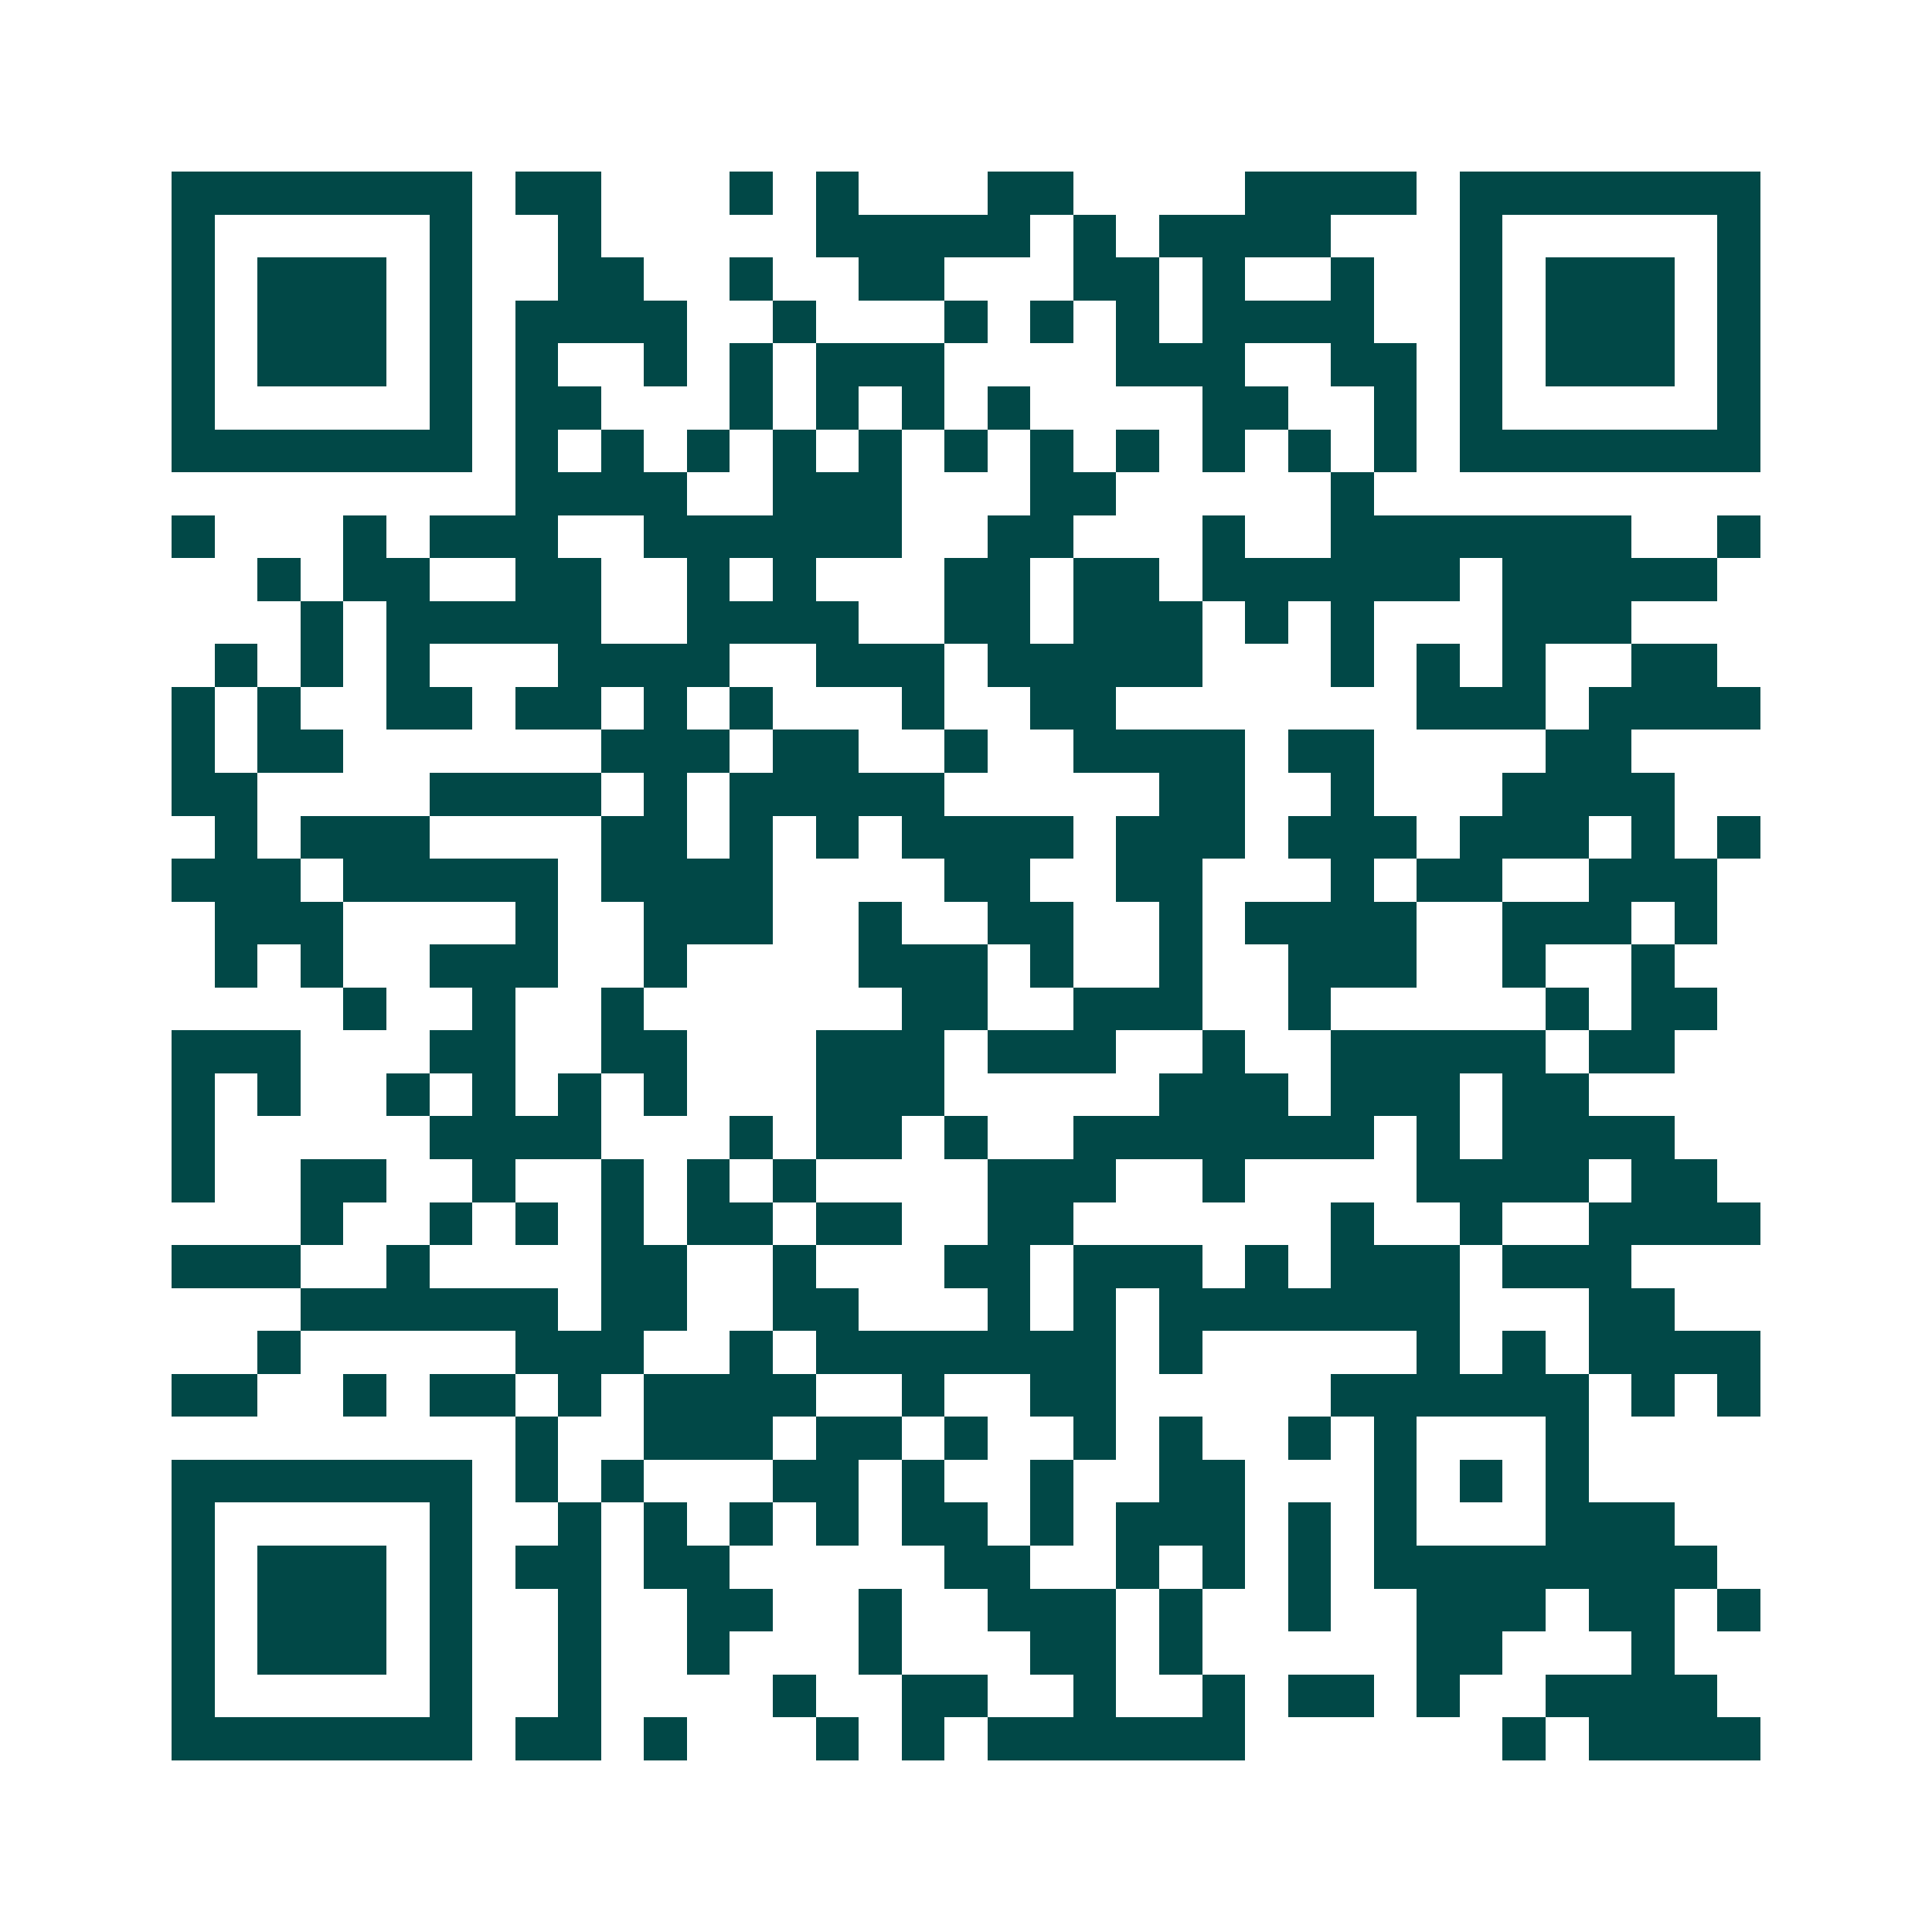 <svg xmlns="http://www.w3.org/2000/svg" width="200" height="200" viewBox="0 0 45 45" shape-rendering="crispEdges"><path fill="#ffffff" d="M0 0h45v45H0z"/><path stroke="#014847" d="M4 4.5h7m1 0h2m3 0h1m1 0h1m3 0h2m4 0h4m1 0h7M4 5.5h1m5 0h1m2 0h1m5 0h5m1 0h1m1 0h4m3 0h1m5 0h1M4 6.5h1m1 0h3m1 0h1m2 0h2m2 0h1m2 0h2m3 0h2m1 0h1m2 0h1m2 0h1m1 0h3m1 0h1M4 7.5h1m1 0h3m1 0h1m1 0h4m2 0h1m3 0h1m1 0h1m1 0h1m1 0h4m2 0h1m1 0h3m1 0h1M4 8.5h1m1 0h3m1 0h1m1 0h1m2 0h1m1 0h1m1 0h3m4 0h3m2 0h2m1 0h1m1 0h3m1 0h1M4 9.5h1m5 0h1m1 0h2m3 0h1m1 0h1m1 0h1m1 0h1m4 0h2m2 0h1m1 0h1m5 0h1M4 10.5h7m1 0h1m1 0h1m1 0h1m1 0h1m1 0h1m1 0h1m1 0h1m1 0h1m1 0h1m1 0h1m1 0h1m1 0h7M12 11.5h4m2 0h3m3 0h2m5 0h1M4 12.5h1m3 0h1m1 0h3m2 0h6m2 0h2m3 0h1m2 0h7m2 0h1M6 13.5h1m1 0h2m2 0h2m2 0h1m1 0h1m3 0h2m1 0h2m1 0h6m1 0h5M7 14.5h1m1 0h5m2 0h4m2 0h2m1 0h3m1 0h1m1 0h1m3 0h3M5 15.5h1m1 0h1m1 0h1m3 0h4m2 0h3m1 0h5m3 0h1m1 0h1m1 0h1m2 0h2M4 16.5h1m1 0h1m2 0h2m1 0h2m1 0h1m1 0h1m3 0h1m2 0h2m7 0h3m1 0h4M4 17.5h1m1 0h2m6 0h3m1 0h2m2 0h1m2 0h4m1 0h2m4 0h2M4 18.5h2m4 0h4m1 0h1m1 0h5m5 0h2m2 0h1m3 0h4M5 19.5h1m1 0h3m4 0h2m1 0h1m1 0h1m1 0h4m1 0h3m1 0h3m1 0h3m1 0h1m1 0h1M4 20.5h3m1 0h5m1 0h4m4 0h2m2 0h2m3 0h1m1 0h2m2 0h3M5 21.5h3m4 0h1m2 0h3m2 0h1m2 0h2m2 0h1m1 0h4m2 0h3m1 0h1M5 22.5h1m1 0h1m2 0h3m2 0h1m4 0h3m1 0h1m2 0h1m2 0h3m2 0h1m2 0h1M8 23.5h1m2 0h1m2 0h1m6 0h2m2 0h3m2 0h1m5 0h1m1 0h2M4 24.5h3m3 0h2m2 0h2m3 0h3m1 0h3m2 0h1m2 0h5m1 0h2M4 25.5h1m1 0h1m2 0h1m1 0h1m1 0h1m1 0h1m3 0h3m5 0h3m1 0h3m1 0h2M4 26.5h1m5 0h4m3 0h1m1 0h2m1 0h1m2 0h7m1 0h1m1 0h4M4 27.5h1m2 0h2m2 0h1m2 0h1m1 0h1m1 0h1m4 0h3m2 0h1m4 0h4m1 0h2M7 28.5h1m2 0h1m1 0h1m1 0h1m1 0h2m1 0h2m2 0h2m6 0h1m2 0h1m2 0h4M4 29.5h3m2 0h1m4 0h2m2 0h1m3 0h2m1 0h3m1 0h1m1 0h3m1 0h3M7 30.5h6m1 0h2m2 0h2m3 0h1m1 0h1m1 0h7m3 0h2M6 31.5h1m5 0h3m2 0h1m1 0h7m1 0h1m5 0h1m1 0h1m1 0h4M4 32.5h2m2 0h1m1 0h2m1 0h1m1 0h4m2 0h1m2 0h2m5 0h6m1 0h1m1 0h1M12 33.5h1m2 0h3m1 0h2m1 0h1m2 0h1m1 0h1m2 0h1m1 0h1m3 0h1M4 34.5h7m1 0h1m1 0h1m3 0h2m1 0h1m2 0h1m2 0h2m3 0h1m1 0h1m1 0h1M4 35.5h1m5 0h1m2 0h1m1 0h1m1 0h1m1 0h1m1 0h2m1 0h1m1 0h3m1 0h1m1 0h1m3 0h3M4 36.5h1m1 0h3m1 0h1m1 0h2m1 0h2m5 0h2m2 0h1m1 0h1m1 0h1m1 0h8M4 37.5h1m1 0h3m1 0h1m2 0h1m2 0h2m2 0h1m2 0h3m1 0h1m2 0h1m2 0h3m1 0h2m1 0h1M4 38.5h1m1 0h3m1 0h1m2 0h1m2 0h1m3 0h1m3 0h2m1 0h1m5 0h2m3 0h1M4 39.5h1m5 0h1m2 0h1m4 0h1m2 0h2m2 0h1m2 0h1m1 0h2m1 0h1m2 0h4M4 40.5h7m1 0h2m1 0h1m3 0h1m1 0h1m1 0h6m6 0h1m1 0h4"/></svg>
